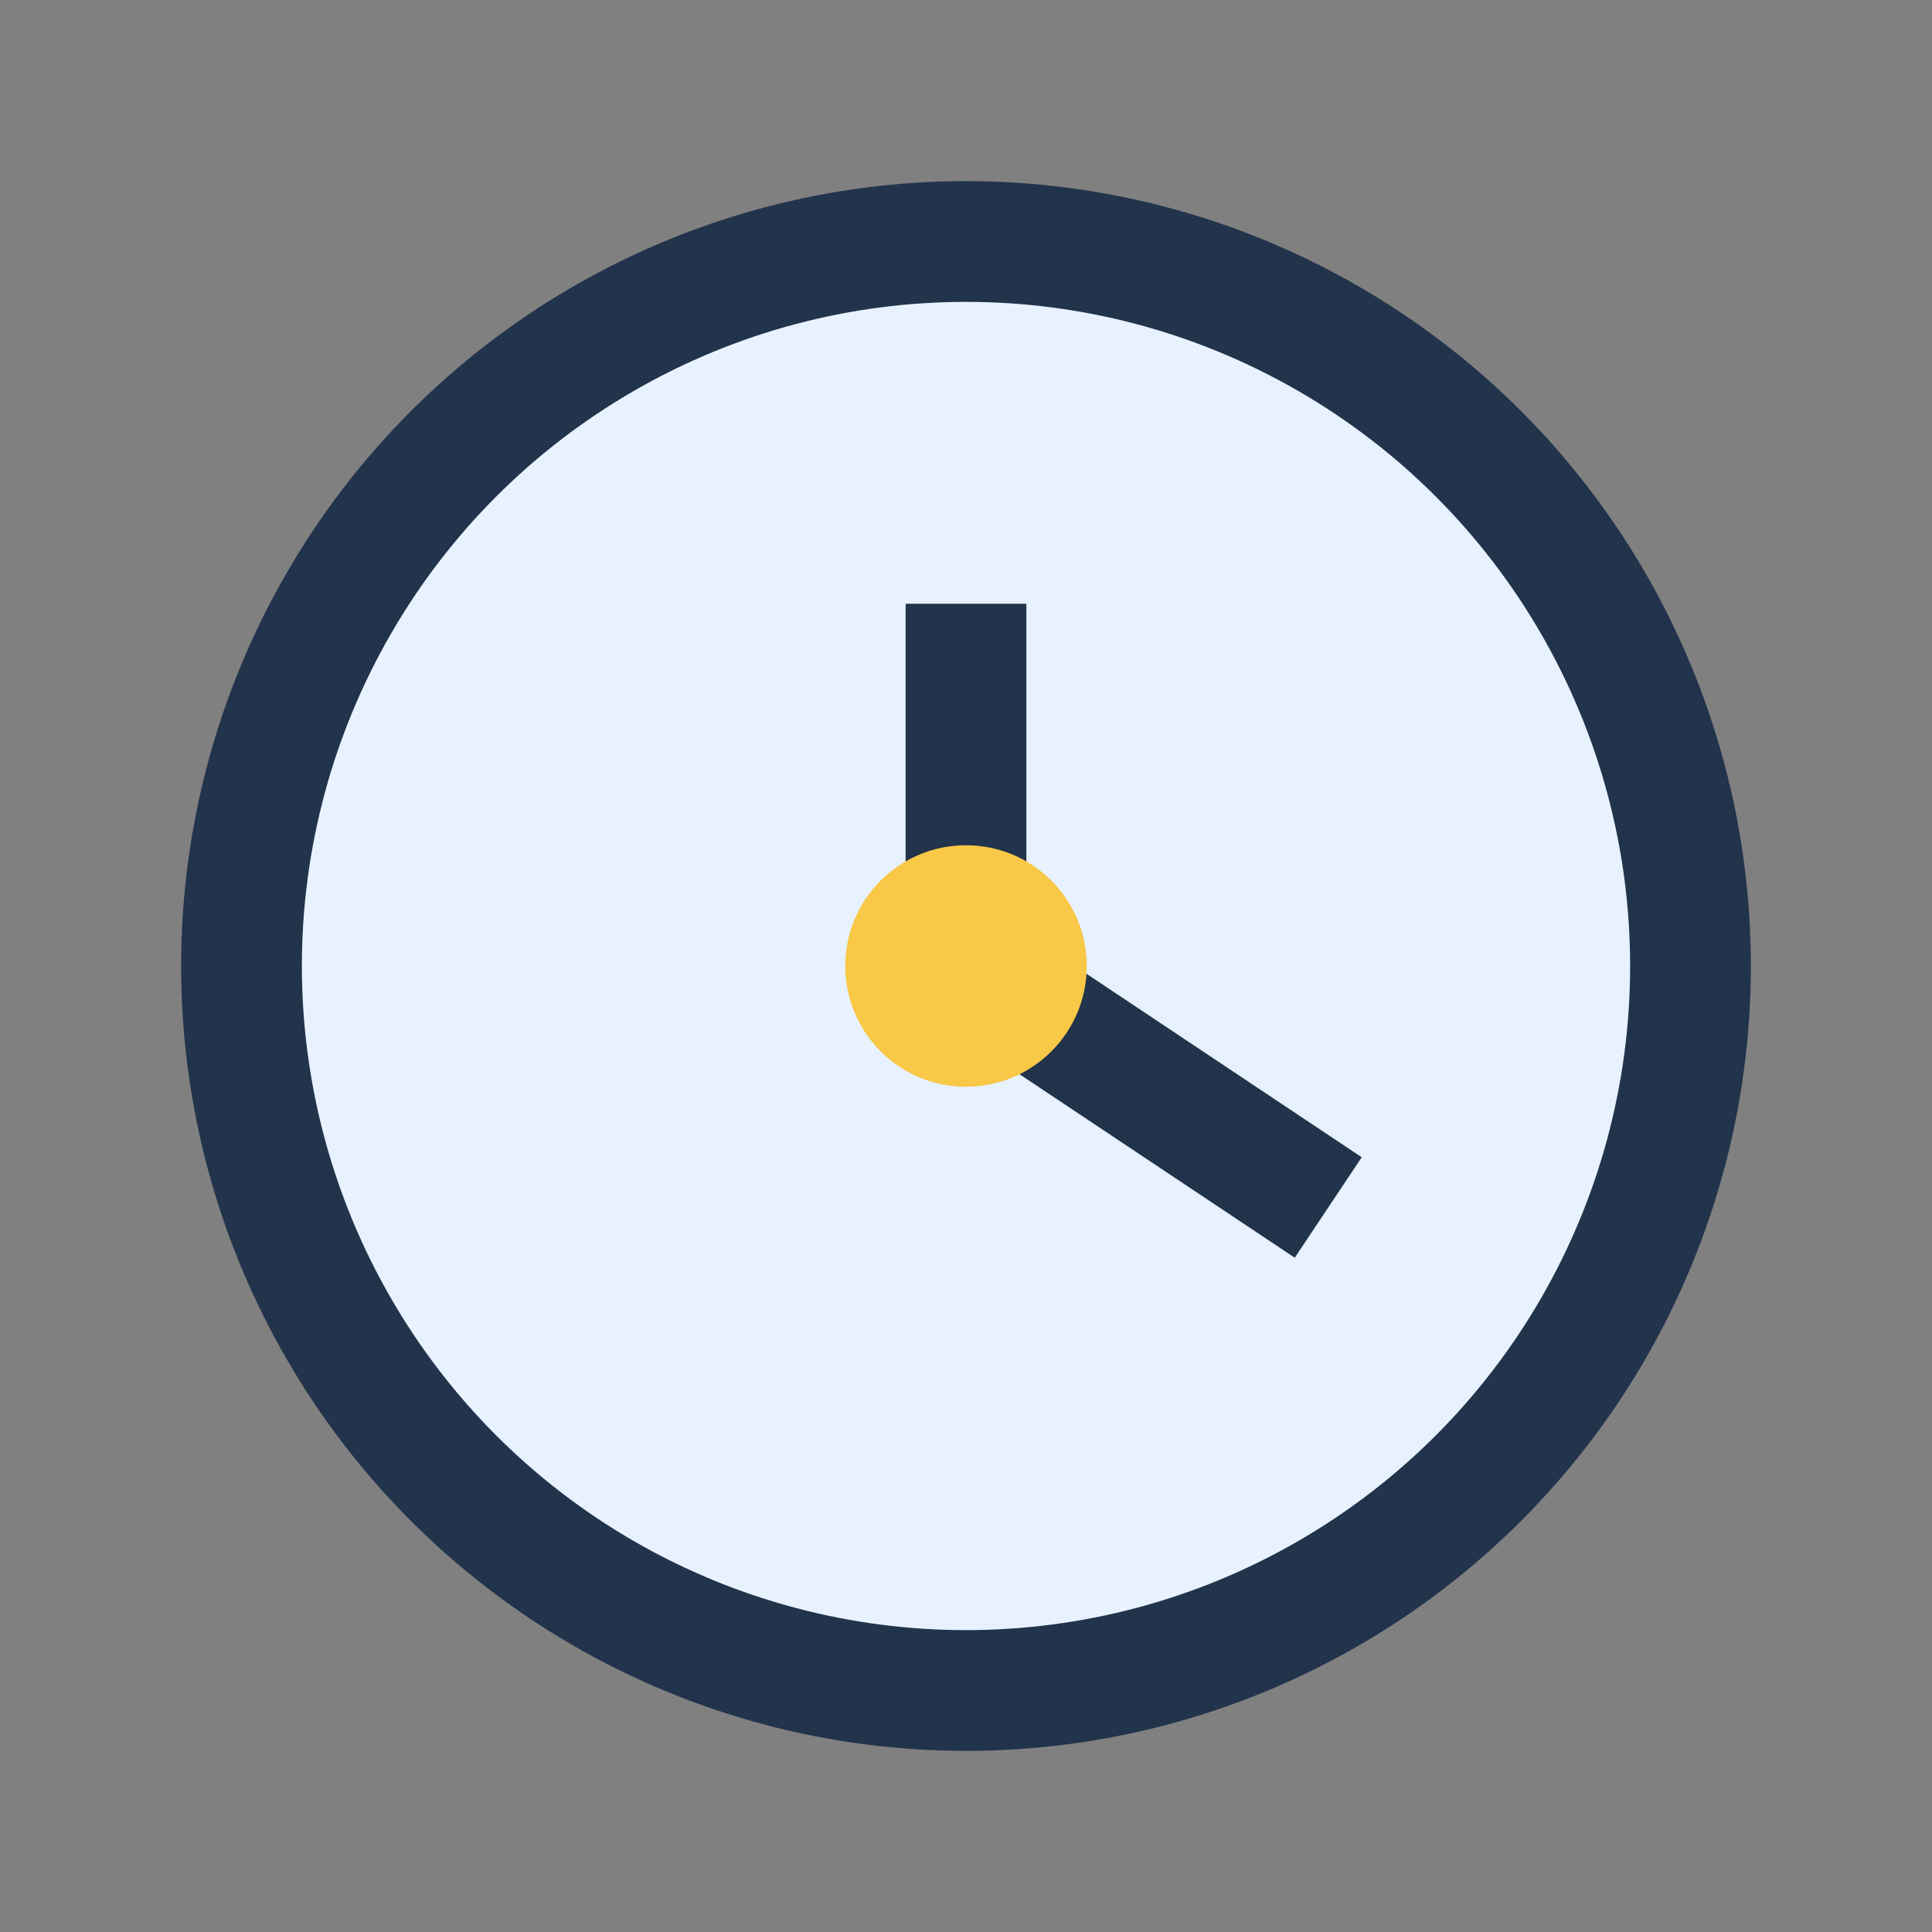 <?xml version="1.0" encoding="UTF-8"?>
<svg xmlns="http://www.w3.org/2000/svg" width="32" height="32" viewBox="0 0 32 32"><rect x="0" y="0" width="32" height="32" fill="#808080" stroke="none"/><circle cx="16" cy="16" r="12" fill="#E8F2FF" stroke="#22334C" stroke-width="2"/><path d="M16 16V10M16 16l6 4" stroke="#22334C" stroke-width="2" fill="none"/><circle cx="16" cy="16" r="2" fill="#F9C846"/></svg>
